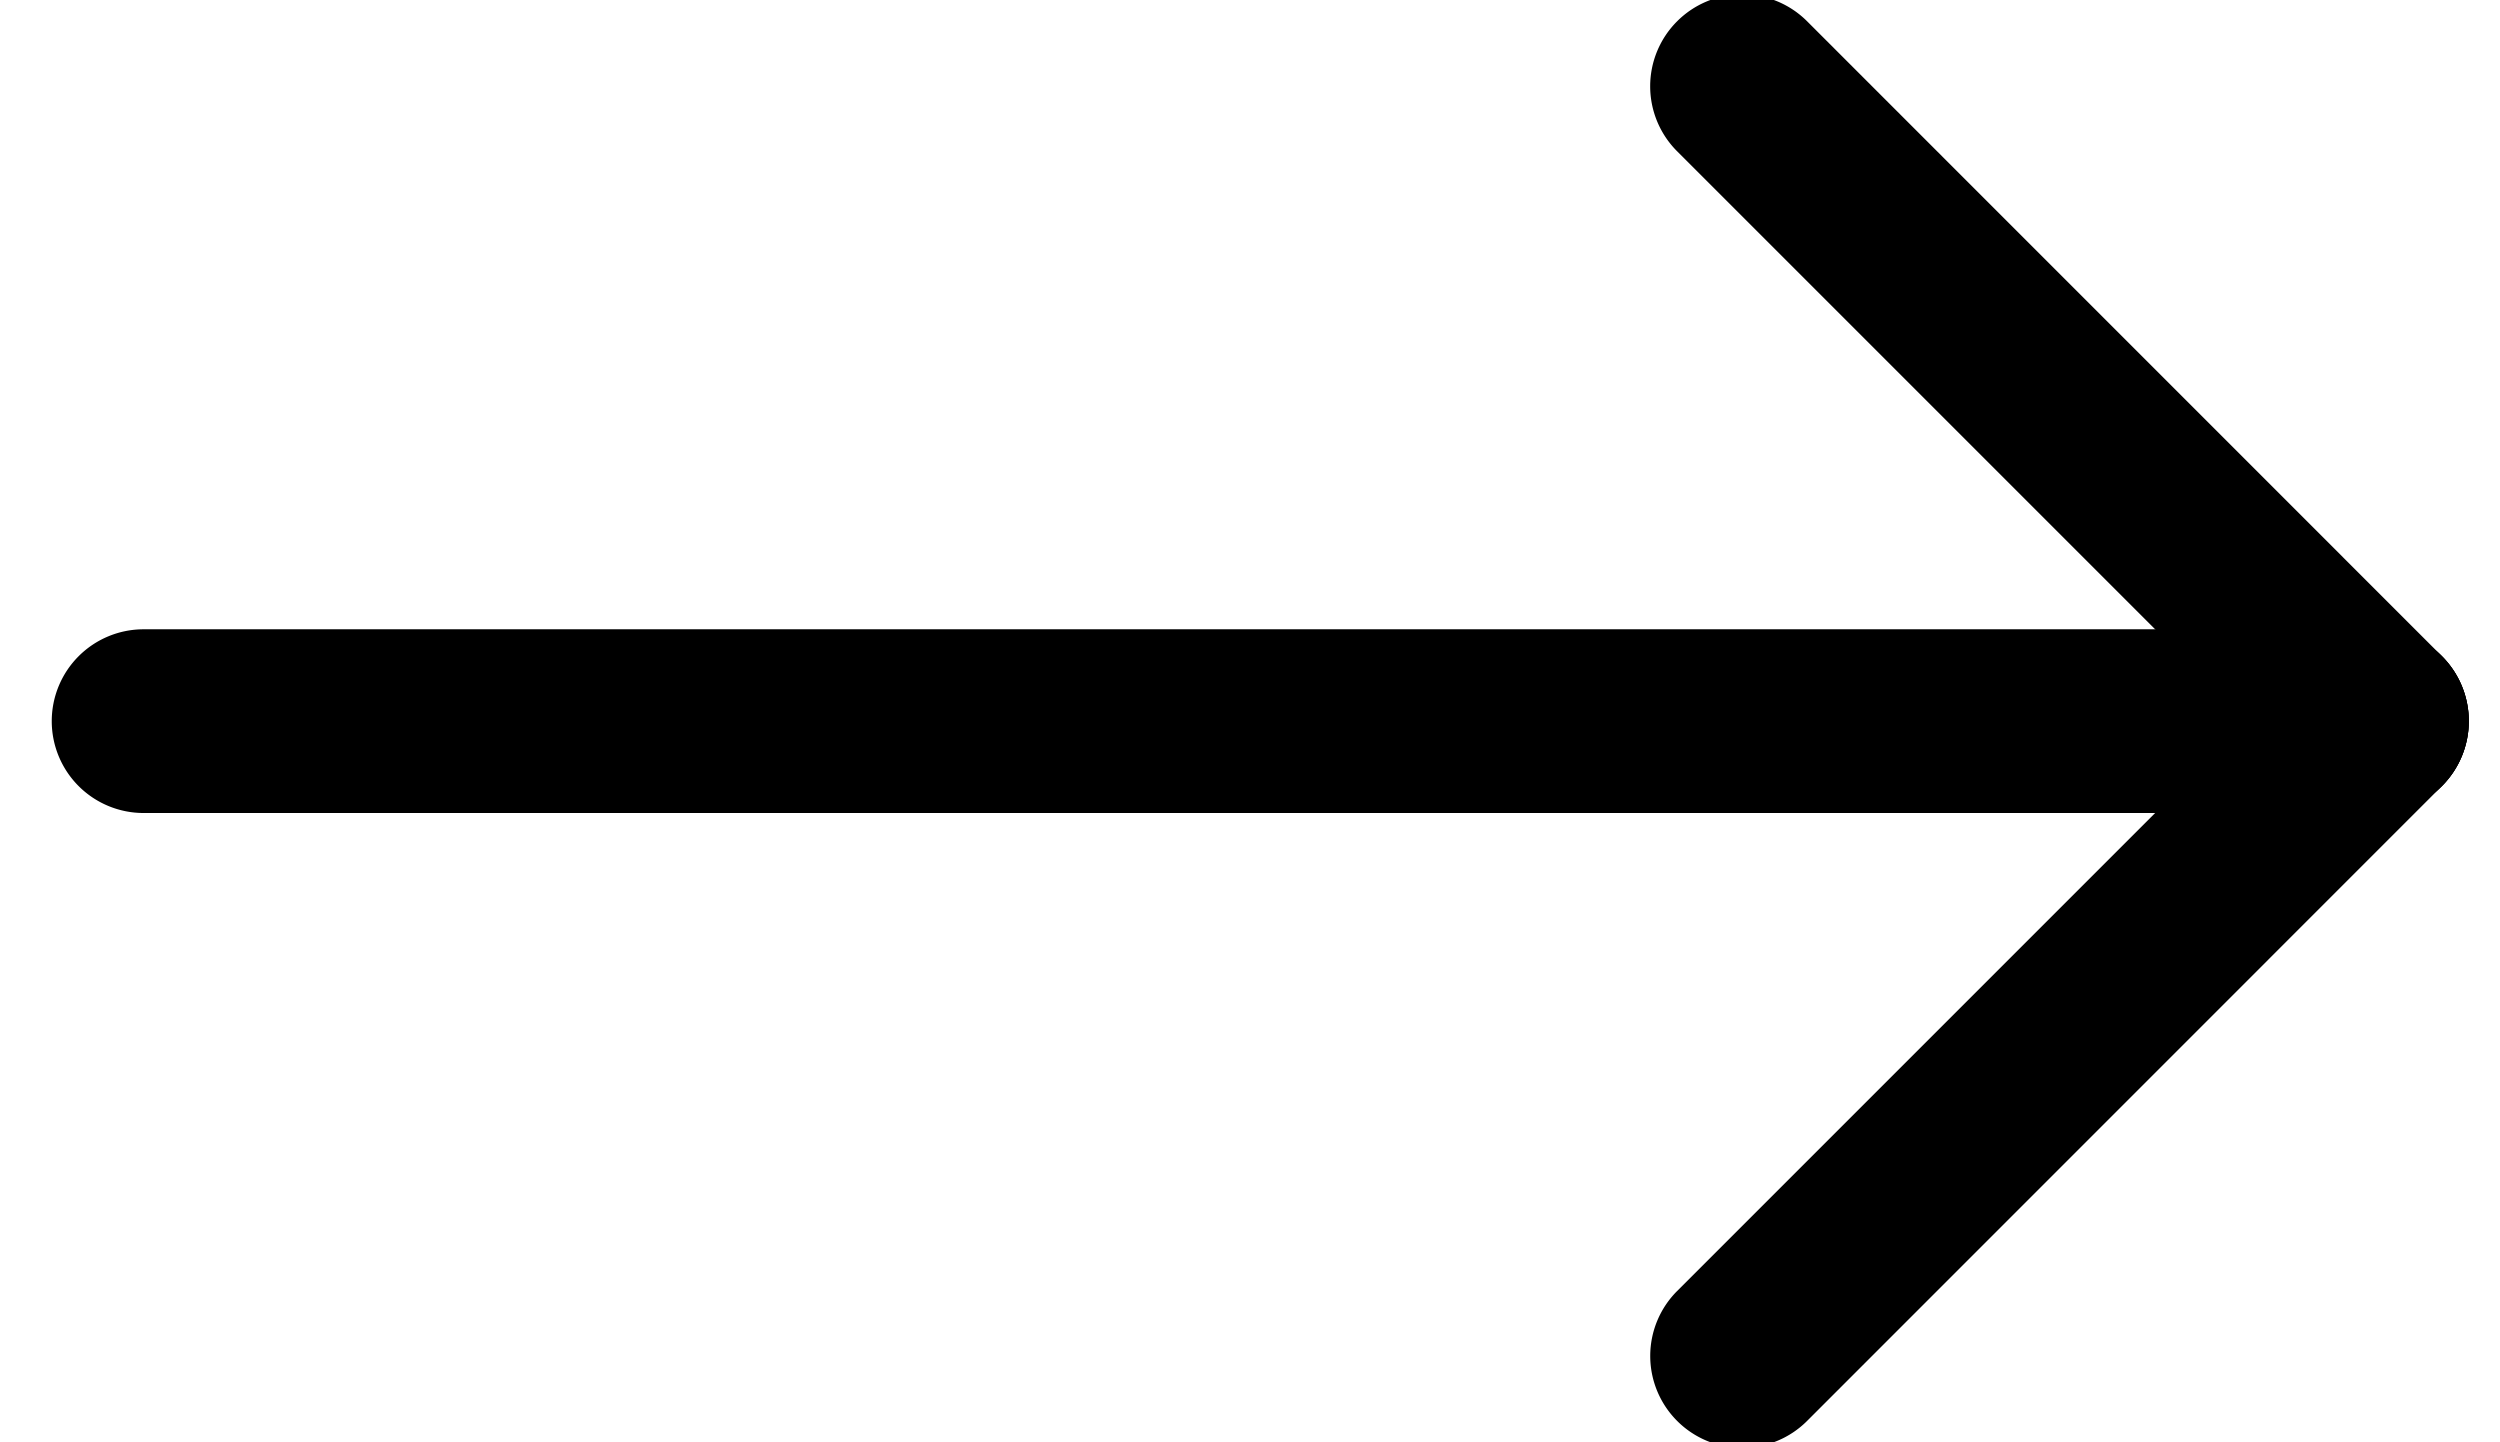 <svg xmlns="http://www.w3.org/2000/svg" xmlns:xlink="http://www.w3.org/1999/xlink" width="46.62" height="26.895" viewBox="0 0 46.62 26.895"><defs><clipPath id="a"><rect width="46.62" height="26.895" fill="none" stroke="#707070" stroke-width="5"/></clipPath></defs><g clip-path="url(#a)"><path d="M30.861.926H-10.787A1.713,1.713,0,0,1-12.5-.787,1.713,1.713,0,0,1-10.787-2.5H30.861A1.713,1.713,0,0,1,32.573-.787,1.713,1.713,0,0,1,30.861.926Z" transform="translate(13.465 14.235)"/><path d="M11.051,12.764a1.707,1.707,0,0,1-1.211-.5L-2,.424A1.713,1.713,0,0,1-2-2,1.713,1.713,0,0,1,.424-2L12.262,9.84a1.713,1.713,0,0,1-1.211,2.924Z" transform="translate(33.275 2.397)"/><path d="M-.787,12.764A1.707,1.707,0,0,1-2,12.262,1.713,1.713,0,0,1-2,9.84L9.84-2a1.713,1.713,0,0,1,2.422,0,1.713,1.713,0,0,1,0,2.422L.424,12.262A1.707,1.707,0,0,1-.787,12.764Z" transform="translate(33.275 14.235)"/></g></svg>